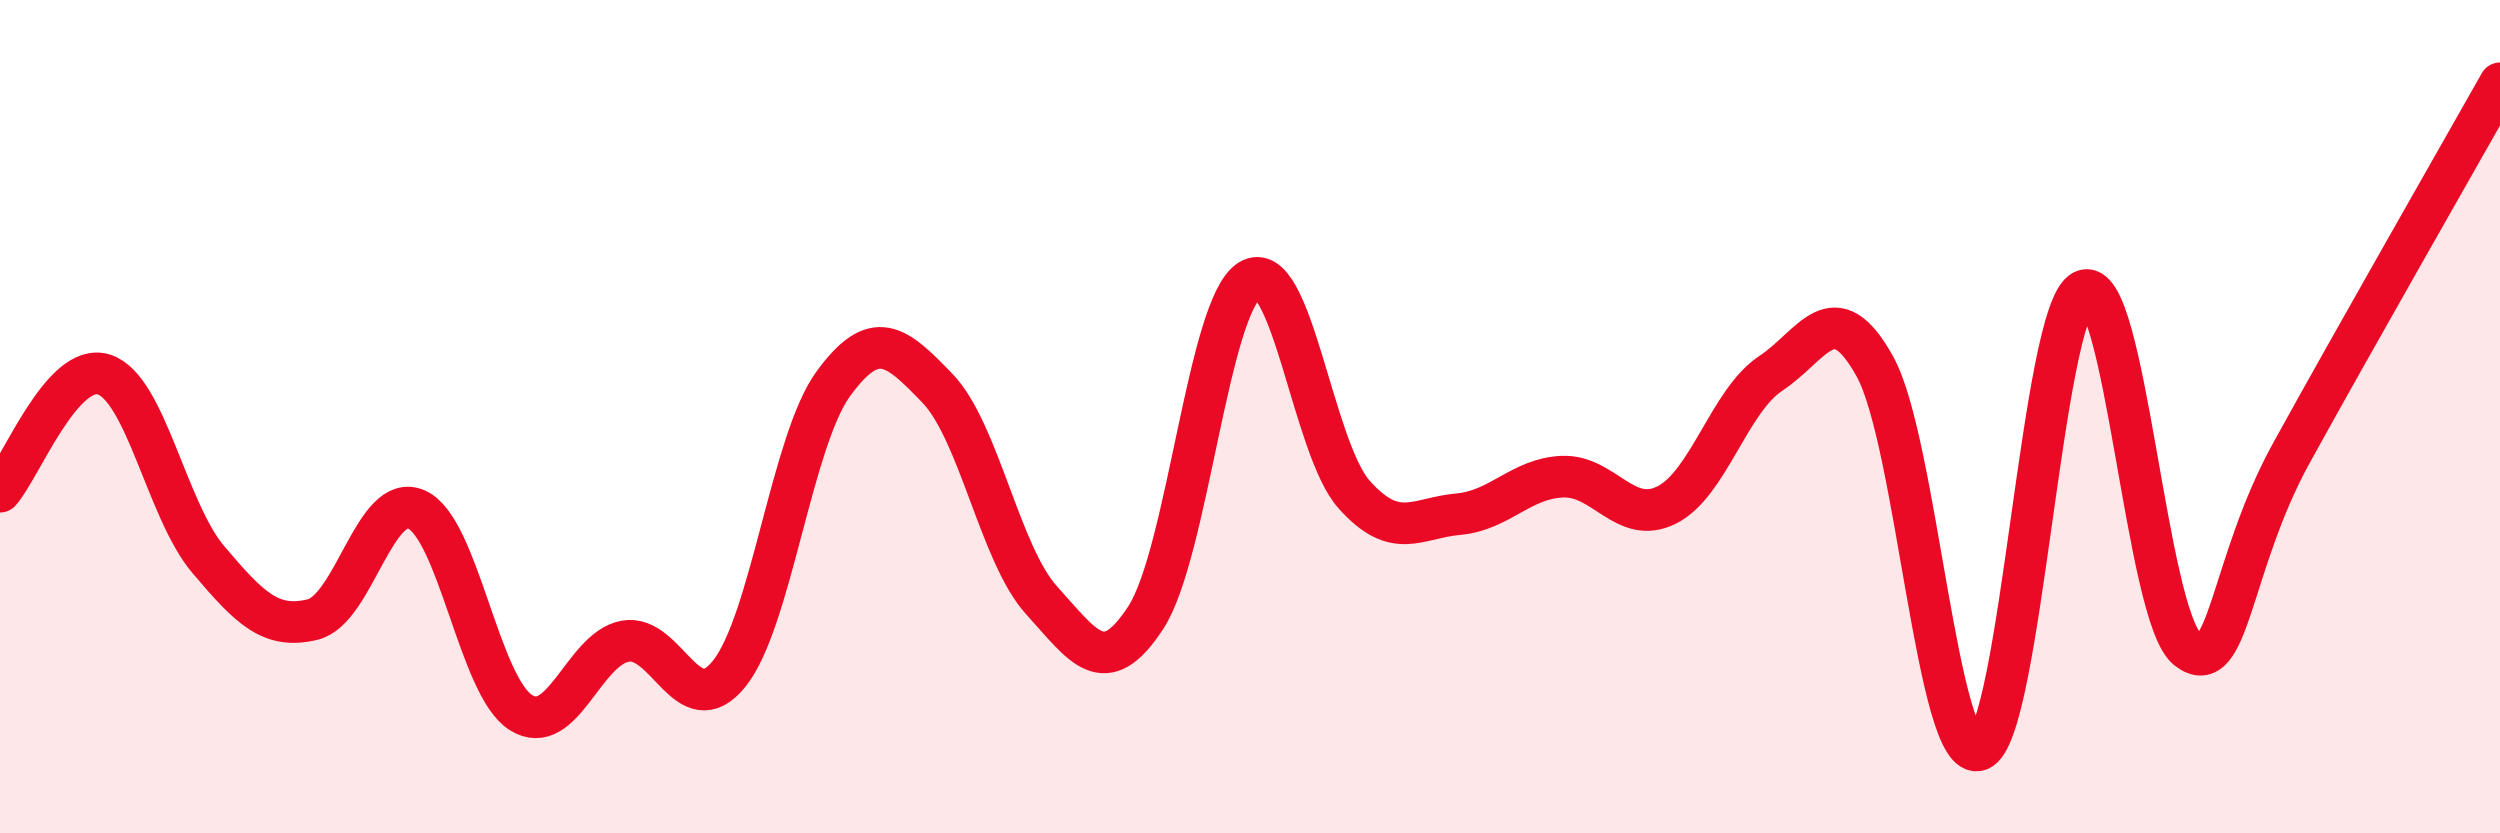 
    <svg width="60" height="20" viewBox="0 0 60 20" xmlns="http://www.w3.org/2000/svg">
      <path
        d="M 0,11.8 C 0.5,11.24 1.5,8.66 2.5,8.99 C 3.5,9.32 4,12.25 5,13.43 C 6,14.61 6.5,15.11 7.5,14.87 C 8.5,14.63 9,11.78 10,12.23 C 11,12.68 11.5,16.47 12.5,17.1 C 13.5,17.73 14,15.58 15,15.39 C 16,15.2 16.5,17.41 17.5,16.17 C 18.5,14.93 19,10.58 20,9.21 C 21,7.84 21.5,8.28 22.5,9.32 C 23.5,10.36 24,13.31 25,14.41 C 26,15.51 26.5,16.36 27.5,14.82 C 28.5,13.28 29,7.31 30,6.72 C 31,6.13 31.5,10.75 32.5,11.87 C 33.5,12.99 34,12.43 35,12.34 C 36,12.25 36.5,11.48 37.5,11.44 C 38.5,11.4 39,12.62 40,12.12 C 41,11.62 41.5,9.62 42.5,8.96 C 43.5,8.3 44,6.99 45,8.8 C 46,10.61 46.5,18.36 47.5,18 C 48.5,17.64 49,7.46 50,6.98 C 51,6.5 51.5,14.8 52.5,15.58 C 53.5,16.36 53.5,13.58 55,10.86 C 56.5,8.14 59,3.77 60,2L60 20L0 20Z"
        fill="#EB0A25"
        opacity="0.1"
        stroke-linecap="round"
        stroke-linejoin="round"
      />
      <path
        d="M 0,11.8 C 0.5,11.24 1.5,8.66 2.5,8.99 C 3.5,9.32 4,12.25 5,13.43 C 6,14.61 6.5,15.11 7.5,14.87 C 8.5,14.63 9,11.78 10,12.23 C 11,12.68 11.5,16.47 12.5,17.1 C 13.5,17.73 14,15.58 15,15.39 C 16,15.2 16.5,17.41 17.5,16.17 C 18.5,14.93 19,10.58 20,9.21 C 21,7.84 21.5,8.28 22.5,9.32 C 23.5,10.36 24,13.31 25,14.41 C 26,15.51 26.5,16.36 27.5,14.82 C 28.5,13.28 29,7.31 30,6.72 C 31,6.13 31.5,10.75 32.5,11.87 C 33.5,12.99 34,12.43 35,12.34 C 36,12.25 36.5,11.48 37.5,11.44 C 38.5,11.4 39,12.62 40,12.12 C 41,11.62 41.5,9.62 42.5,8.96 C 43.5,8.3 44,6.99 45,8.8 C 46,10.61 46.5,18.36 47.5,18 C 48.5,17.64 49,7.46 50,6.98 C 51,6.5 51.5,14.8 52.5,15.58 C 53.5,16.36 53.5,13.58 55,10.86 C 56.5,8.14 59,3.77 60,2"
        stroke="#EB0A25"
        stroke-width="1"
        fill="none"
        stroke-linecap="round"
        stroke-linejoin="round"
      />
    </svg>
  